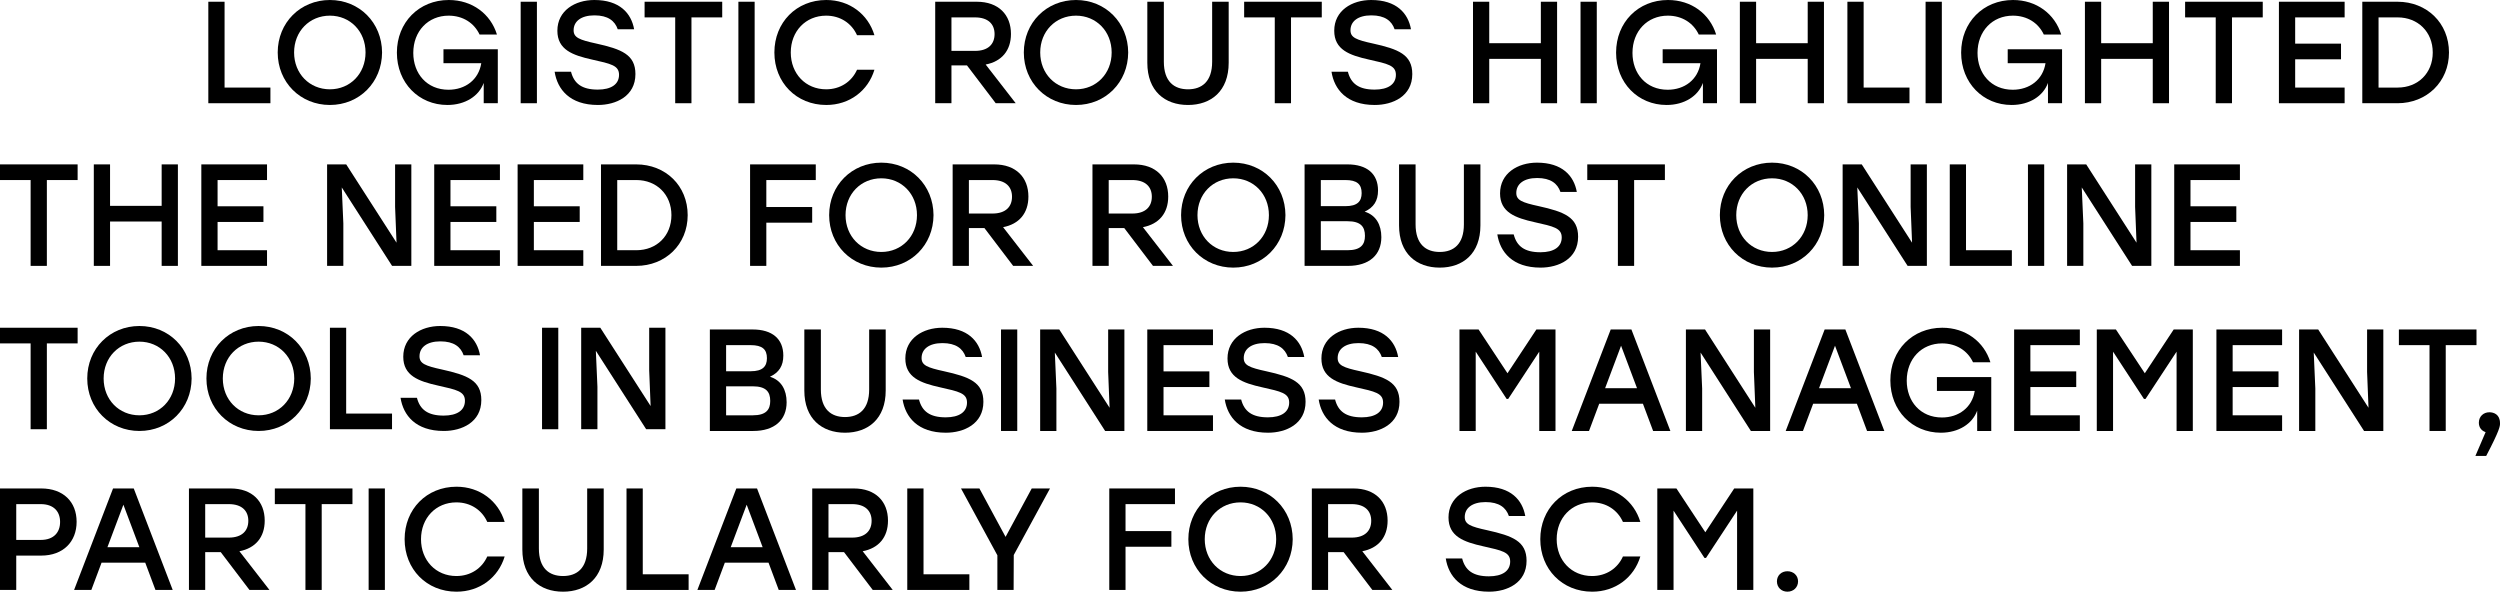 <?xml version="1.0" encoding="UTF-8"?> <svg xmlns="http://www.w3.org/2000/svg" viewBox="0 0 307.836 72.857" fill="none"><path d="M27.652 10.783H33.298V12.711H25.652V0.214H27.652V10.783Z" fill="black"></path><path d="M40.621 0C44.249 0 47.028 2.785 47.046 6.463C47.028 10.14 44.249 12.926 40.621 12.926C36.992 12.926 34.196 10.14 34.196 6.463C34.196 2.785 36.992 0 40.621 0ZM40.621 1.928C38.107 1.928 36.213 3.856 36.213 6.463C36.213 9.069 38.107 10.997 40.621 10.997C43.117 10.997 45.011 9.069 45.011 6.463C45.011 3.856 43.117 1.928 40.621 1.928Z" fill="black"></path><path d="M54.606 6.07H61.297V12.711H59.562V10.212C58.978 11.819 57.296 12.926 55.084 12.926C51.579 12.926 48.871 10.212 48.871 6.481C48.871 2.749 51.597 0 55.261 0C58.146 0 60.412 1.714 61.19 4.249H59.049C58.376 2.821 56.995 1.928 55.243 1.928C52.712 1.928 50.889 3.838 50.889 6.516C50.889 9.051 52.553 11.051 55.225 11.051C57.296 11.051 58.943 9.819 59.261 7.784H54.606V6.07Z" fill="black"></path><path d="M64.112 12.711V0.214H66.112V12.711H64.112Z" fill="black"></path><path d="M73.393 5.356C76.526 6.052 78.243 6.713 78.243 9.123C78.243 11.854 75.836 12.926 73.623 12.926C70.154 12.926 68.632 10.997 68.295 8.837H70.313C70.685 10.283 71.641 11.033 73.606 11.033C75.269 11.033 76.225 10.373 76.225 9.212C76.225 8.052 75.216 7.855 72.915 7.338C70.508 6.802 68.632 6.124 68.632 3.785C68.632 1.303 70.809 0 73.181 0C76.296 0 77.73 1.625 78.084 3.606H76.066C75.712 2.571 74.862 1.892 73.198 1.892C71.535 1.892 70.632 2.642 70.632 3.731C70.632 4.624 71.34 4.91 73.393 5.356Z" fill="black"></path><path d="M88.93 0.214V2.142H85.142V12.711H83.141V2.142H79.371V0.214H88.93Z" fill="black"></path><path d="M90.922 12.711V0.214H92.922V12.711H90.922Z" fill="black"></path><path d="M101.743 12.926C98.061 12.926 95.353 10.158 95.353 6.463C95.353 2.767 98.061 0 101.743 0C104.61 0 106.894 1.75 107.673 4.338H105.531C104.876 2.874 103.478 1.928 101.725 1.928C99.194 1.928 97.371 3.856 97.371 6.463C97.371 9.069 99.194 10.997 101.725 10.997C103.478 10.997 104.876 10.051 105.531 8.587H107.673C106.894 11.176 104.61 12.926 101.743 12.926Z" fill="black"></path><path d="M122.608 12.711L119.068 8.052H117.156V12.711H115.156V0.214H120.272C122.962 0.214 124.484 1.821 124.484 4.178C124.484 6.231 123.334 7.57 121.369 7.945L125.069 12.711H122.608ZM117.156 2.142V6.266H120.059C121.705 6.266 122.466 5.409 122.466 4.195C122.466 2.981 121.688 2.142 120.059 2.142H117.156Z" fill="black"></path><path d="M132.493 0C136.122 0 138.901 2.785 138.919 6.463C138.901 10.14 136.122 12.926 132.493 12.926C128.865 12.926 126.068 10.14 126.068 6.463C126.068 2.785 128.865 0 132.493 0ZM132.493 1.928C129.98 1.928 128.086 3.856 128.086 6.463C128.086 9.069 129.98 10.997 132.493 10.997C134.989 10.997 136.883 9.069 136.883 6.463C136.883 3.856 134.989 1.928 132.493 1.928Z" fill="black"></path><path d="M149.257 0.214H151.293V7.73C151.293 11.212 149.134 12.926 146.284 12.926C143.434 12.926 141.275 11.212 141.275 7.73V0.214H143.31V7.605C143.31 10.033 144.567 10.997 146.284 10.997C148.001 10.997 149.257 10.033 149.257 7.605V0.214Z" fill="black"></path><path d="M162.756 0.214V2.142H158.968V12.711H156.968V2.142H153.198V0.214H162.756Z" fill="black"></path><path d="M169.051 5.356C172.184 6.052 173.901 6.713 173.901 9.123C173.901 11.854 171.494 12.926 169.281 12.926C165.812 12.926 164.29 10.997 163.954 8.837H165.971C166.343 10.283 167.299 11.033 169.264 11.033C170.927 11.033 171.883 10.373 171.883 9.212C171.883 8.052 170.874 7.855 168.573 7.338C166.166 6.802 164.29 6.124 164.29 3.785C164.29 1.303 166.467 0 168.839 0C171.954 0 173.388 1.625 173.742 3.606H171.724C171.37 2.571 170.52 1.892 168.857 1.892C167.193 1.892 166.29 2.642 166.29 3.731C166.29 4.624 166.998 4.91 169.051 5.356Z" fill="black"></path><path d="M189.732 0.214H191.732V12.711H189.732V7.248H183.377V12.711H181.377V0.214H183.377V5.32H189.732V0.214Z" fill="black"></path><path d="M194.618 12.711V0.214H196.618V12.711H194.618Z" fill="black"></path><path d="M204.731 6.07H211.422V12.711H209.687V10.212C209.103 11.819 207.421 12.926 205.209 12.926C201.704 12.926 198.996 10.212 198.996 6.481C198.996 2.749 201.722 0 205.386 0C208.271 0 210.537 1.714 211.315 4.249H209.174C208.501 2.821 207.12 1.928 205.368 1.928C202.837 1.928 201.014 3.838 201.014 6.516C201.014 9.051 202.677 11.051 205.35 11.051C207.421 11.051 209.067 9.819 209.386 7.784H204.731V6.07Z" fill="black"></path><path d="M222.591 0.214H224.592V12.711H222.591V7.248H216.237V12.711H214.237V0.214H216.237V5.32H222.591V0.214Z" fill="black"></path><path d="M229.478 10.783H235.124V12.711H227.478V0.214H229.478V10.783Z" fill="black"></path><path d="M237.106 12.711V0.214H239.106V12.711H237.106Z" fill="black"></path><path d="M247.219 6.07H253.91V12.711H252.176V10.212C251.591 11.819 249.909 12.926 247.696 12.926C244.192 12.926 241.484 10.212 241.484 6.481C241.484 2.749 244.21 0 247.874 0C250.759 0 253.025 1.714 253.802 4.249H251.661C250.989 2.821 249.608 1.928 247.856 1.928C245.325 1.928 243.501 3.838 243.501 6.516C243.501 9.051 245.165 11.051 247.838 11.051C249.909 11.051 251.556 9.819 251.873 7.784H247.219V6.07Z" fill="black"></path><path d="M265.079 0.214H267.08V12.711H265.079V7.248H258.725V12.711H256.726V0.214H258.725V5.32H265.079V0.214Z" fill="black"></path><path d="M278.622 0.214V2.142H274.834V12.711H272.832V2.142H269.062V0.214H278.622Z" fill="black"></path><path d="M288.704 2.142H282.614V5.374H288.259V7.302H282.614V10.783H288.704V12.711H280.613V0.214H288.704V2.142Z" fill="black"></path><path d="M295.218 0.214C298.828 0.214 301.554 2.839 301.554 6.463C301.554 10.069 298.811 12.711 295.218 12.711H290.88V0.214H295.218ZM295.235 10.783C297.731 10.783 299.555 9.016 299.555 6.463C299.555 3.928 297.731 2.142 295.235 2.142H292.881V10.783H295.235Z" fill="black"></path><path d="M9.558 20.242V22.17H5.77V32.739H3.77V22.17H0V20.242H9.558Z" fill="black"></path><path d="M19.905 20.242H21.905V32.739H19.905V27.276H13.551V32.739H11.551V20.242H13.551V25.348H19.905V20.242Z" fill="black"></path><path d="M32.88 22.17H26.791V25.401H32.438V27.33H26.791V30.811H32.88V32.739H24.791V20.242H32.88V22.17Z" fill="black"></path><path d="M48.649 20.242H50.65V32.739H48.278L42.083 23.081L42.277 27.508V32.739H40.277V20.242H42.631L48.826 29.883L48.649 25.473V20.242Z" fill="black"></path><path d="M61.557 22.17H55.468V25.401H61.115V27.33H55.468V30.811H61.557V32.739H53.468V20.242H61.557V22.17Z" fill="black"></path><path d="M71.825 22.17H65.736V25.401H71.382V27.33H65.736V30.811H71.825V32.739H63.736V20.242H71.825V22.17Z" fill="black"></path><path d="M78.34 20.242C81.951 20.242 84.677 22.866 84.677 26.491C84.677 30.097 81.933 32.739 78.34 32.739H74.003V20.242H78.34ZM78.358 30.811C80.853 30.811 82.676 29.044 82.676 26.491C82.676 23.955 80.853 22.17 78.358 22.17H76.003V30.811H78.358Z" fill="black"></path><path d="M100.45 22.17H94.361V25.491H100.007V27.419H94.361V32.739H92.361V20.242H100.45V22.17Z" fill="black"></path><path d="M108.522 20.028C112.151 20.028 114.93 22.813 114.948 26.491C114.93 30.168 112.151 32.953 108.522 32.953C104.894 32.953 102.097 30.168 102.097 26.491C102.097 22.813 104.894 20.028 108.522 20.028ZM108.522 21.956C106.009 21.956 104.115 23.884 104.115 26.491C104.115 29.097 106.009 31.025 108.522 31.025C111.018 31.025 112.912 29.097 112.912 26.491C112.912 23.884 111.018 21.956 108.522 21.956Z" fill="black"></path><path d="M124.756 32.739L121.215 28.08H119.304V32.739H117.304V20.242H122.419C125.11 20.242 126.632 21.849 126.632 24.205C126.632 26.259 125.481 27.598 123.516 27.972L127.216 32.739H124.756ZM119.304 22.17V26.294H122.207C123.853 26.294 124.614 25.437 124.614 24.223C124.614 23.009 123.835 22.17 122.207 22.17H119.304Z" fill="black"></path><path d="M141.972 32.739L138.432 28.08H136.52V32.739H134.52V20.242H139.636C142.326 20.242 143.848 21.849 143.848 24.205C143.848 26.259 142.698 27.598 140.733 27.972L144.432 32.739H141.972ZM136.52 22.17V26.294H139.423C141.069 26.294 141.83 25.437 141.83 24.223C141.83 23.009 141.052 22.17 139.423 22.17H136.52Z" fill="black"></path><path d="M151.857 20.028C155.486 20.028 158.265 22.813 158.283 26.491C158.265 30.168 155.486 32.953 151.857 32.953C148.229 32.953 145.432 30.168 145.432 26.491C145.432 22.813 148.229 20.028 151.857 20.028ZM151.857 21.956C149.344 21.956 147.45 23.884 147.45 26.491C147.45 29.097 149.344 31.025 151.857 31.025C154.353 31.025 156.247 29.097 156.247 26.491C156.247 23.884 154.353 21.956 151.857 21.956Z" fill="black"></path><path d="M168.037 26.062C169.435 26.491 170.091 27.687 170.091 29.204C170.091 31.4 168.586 32.739 165.984 32.739H160.639V20.242H165.913C168.321 20.242 169.683 21.403 169.683 23.456C169.683 24.723 169.152 25.544 168.037 26.062ZM167.666 23.777C167.666 22.688 167.099 22.17 165.665 22.17H162.639V25.384H165.683C167.134 25.384 167.666 24.795 167.666 23.777ZM165.931 30.811C167.559 30.811 168.073 30.115 168.073 29.044C168.073 27.901 167.542 27.24 165.913 27.24H162.639V30.811H165.931Z" fill="black"></path><path d="M180.255 20.242H182.29V27.758C182.29 31.239 180.131 32.953 177.281 32.953C174.431 32.953 172.272 31.239 172.272 27.758V20.242H174.307V27.633C174.307 30.061 175.564 31.025 177.281 31.025C178.998 31.025 180.255 30.061 180.255 27.633V20.242Z" fill="black"></path><path d="M189.47 25.384C192.603 26.08 194.319 26.74 194.319 29.151C194.319 31.882 191.912 32.953 189.7 32.953C186.23 32.953 184.708 31.025 184.372 28.865H186.39C186.761 30.311 187.717 31.061 189.682 31.061C191.346 31.061 192.302 30.4 192.302 29.24C192.302 28.08 191.293 27.883 188.992 27.365C186.585 26.83 184.708 26.151 184.708 23.813C184.708 21.331 186.885 20.028 189.257 20.028C192.372 20.028 193.806 21.652 194.16 23.634H192.142C191.788 22.599 190.939 21.92 189.275 21.92C187.611 21.92 186.708 22.67 186.708 23.759C186.708 24.652 187.416 24.937 189.47 25.384Z" fill="black"></path><path d="M205.006 20.242V22.17H201.218V32.739H199.218V22.17H195.448V20.242H205.006Z" fill="black"></path><path d="M218.199 20.028C221.828 20.028 224.607 22.813 224.624 26.491C224.607 30.168 221.828 32.953 218.199 32.953C214.571 32.953 211.774 30.168 211.774 26.491C211.774 22.813 214.571 20.028 218.199 20.028ZM218.199 21.956C215.686 21.956 213.792 23.884 213.792 26.491C213.792 29.097 215.686 31.025 218.199 31.025C220.695 31.025 222.589 29.097 222.589 26.491C222.589 23.884 220.695 21.956 218.199 21.956Z" fill="black"></path><path d="M235.264 20.242H237.264V32.739H234.893L228.697 23.081L228.892 27.508V32.739H226.892V20.242H229.246L235.441 29.883L235.264 25.473V20.242Z" fill="black"></path><path d="M242.083 30.811H247.729V32.739H240.083V20.242H242.083V30.811Z" fill="black"></path><path d="M249.711 32.739V20.242H251.711V32.739H249.711Z" fill="black"></path><path d="M262.905 20.242H264.904V32.739H262.533L256.336 23.081L256.531 27.508V32.739H254.532V20.242H256.886L263.08 29.883L262.905 25.473V20.242Z" fill="black"></path><path d="M275.811 22.17H269.724V25.401H275.368V27.33H269.724V30.811H275.811V32.739H267.722V20.242H275.811V22.17Z" fill="black"></path><path d="M9.558 40.356V42.284H5.77V52.853H3.77V42.284H0V40.356H9.558Z" fill="black"></path><path d="M17.168 40.142C20.797 40.142 23.576 42.927 23.594 46.604C23.576 50.282 20.797 53.067 17.168 53.067C13.54 53.067 10.743 50.282 10.743 46.604C10.743 42.927 13.54 40.142 17.168 40.142ZM17.168 42.07C14.655 42.07 12.761 43.998 12.761 46.604C12.761 49.211 14.655 51.139 17.168 51.139C19.664 51.139 21.558 49.211 21.558 46.604C21.558 43.998 19.664 42.07 17.168 42.07Z" fill="black"></path><path d="M31.844 40.142C35.472 40.142 38.251 42.927 38.269 46.604C38.251 50.282 35.472 53.067 31.844 53.067C28.215 53.067 25.419 50.282 25.419 46.604C25.419 42.927 28.215 40.142 31.844 40.142ZM31.844 42.07C29.33 42.07 27.436 43.998 27.436 46.604C27.436 49.211 29.33 51.139 31.844 51.139C34.339 51.139 36.233 49.211 36.233 46.604C36.233 43.998 34.339 42.07 31.844 42.07Z" fill="black"></path><path d="M42.625 50.925H48.272V52.853H40.625V40.356H42.625V50.925Z" fill="black"></path><path d="M54.417 45.498C57.551 46.194 59.267 46.855 59.267 49.264C59.267 51.996 56.86 53.067 54.648 53.067C51.178 53.067 49.656 51.139 49.32 48.979H51.338C51.709 50.425 52.665 51.175 54.63 51.175C56.294 51.175 57.25 50.514 57.25 49.354C57.25 48.193 56.241 47.997 53.94 47.479C51.533 46.944 49.656 46.265 49.656 43.927C49.656 41.445 51.833 40.142 54.205 40.142C57.32 40.142 58.754 41.766 59.108 43.748H57.09C56.736 42.712 55.887 42.034 54.223 42.034C52.559 42.034 51.656 42.784 51.656 43.873C51.656 44.766 52.364 45.051 54.417 45.498Z" fill="black"></path><path d="M66.744 52.853V40.356H68.744V52.853H66.744Z" fill="black"></path><path d="M79.937 40.356H81.937V52.853H79.565L73.369 43.194L73.564 47.622V52.853H71.564V40.356H73.918L80.114 49.997L79.937 45.587V40.356Z" fill="black"></path><path d="M94.807 46.39C96.205 46.819 96.86 48.015 96.86 49.532C96.86 51.728 95.356 53.067 92.754 53.067H87.408V40.57H92.683C95.09 40.57 96.453 41.731 96.453 43.784C96.453 45.051 95.922 45.873 94.807 46.39ZM94.435 44.105C94.435 43.016 93.869 42.498 92.435 42.498H89.409V45.712H92.453C93.904 45.712 94.435 45.123 94.435 44.105ZM92.701 51.139C94.329 51.139 94.842 50.443 94.842 49.372C94.842 48.229 94.311 47.569 92.683 47.569H89.409V51.139H92.701Z" fill="black"></path><path d="M107.024 40.57H109.06V48.086C109.06 51.568 106.901 53.282 104.051 53.282C101.201 53.282 99.041 51.568 99.041 48.086V40.57H101.077V47.961C101.077 50.389 102.334 51.353 104.051 51.353C105.768 51.353 107.024 50.389 107.024 47.961V40.57Z" fill="black"></path><path d="M116.239 45.712C119.372 46.408 121.089 47.069 121.089 49.479C121.089 52.21 118.682 53.282 116.469 53.282C113 53.282 111.478 51.353 111.142 49.193H113.159C113.531 50.639 114.487 51.389 116.452 51.389C118.116 51.389 119.072 50.728 119.072 49.568C119.072 48.408 118.063 48.211 115.762 47.694C113.354 47.158 111.478 46.479 111.478 44.141C111.478 41.659 113.655 40.356 116.027 40.356C119.142 40.356 120.576 41.981 120.93 43.962H118.912C118.558 42.927 117.709 42.248 116.045 42.248C114.381 42.248 113.478 42.998 113.478 44.087C113.478 44.98 114.186 45.266 116.239 45.712Z" fill="black"></path><path d="M123.259 53.067V40.57H125.259V53.067H123.259Z" fill="black"></path><path d="M136.452 40.57H138.451V53.067H136.08L129.885 43.409L130.079 47.836V53.067H128.079V40.57H130.433L136.628 50.211L136.452 45.801V40.57Z" fill="black"></path><path d="M149.359 42.498H143.27V45.73H148.917V47.658H143.27V51.139H149.359V53.067H141.27V40.57H149.359V42.498Z" fill="black"></path><path d="M155.91 45.712C159.043 46.408 160.76 47.069 160.76 49.479C160.76 52.21 158.352 53.282 156.14 53.282C152.671 53.282 151.148 51.353 150.812 49.193H152.83C153.202 50.639 154.157 51.389 156.122 51.389C157.786 51.389 158.742 50.728 158.742 49.568C158.742 48.408 157.733 48.211 155.432 47.694C153.024 47.158 151.148 46.479 151.148 44.141C151.148 41.659 153.326 40.356 155.697 40.356C158.813 40.356 160.246 41.981 160.6 43.962H158.582C158.228 42.927 157.379 42.248 155.715 42.248C154.051 42.248 153.148 42.998 153.148 44.087C153.148 44.98 153.857 45.266 155.91 45.712Z" fill="black"></path><path d="M167.474 45.712C170.607 46.408 172.324 47.069 172.324 49.479C172.324 52.21 169.916 53.282 167.704 53.282C164.234 53.282 162.712 51.353 162.376 49.193H164.394C164.765 50.639 165.721 51.389 167.686 51.389C169.35 51.389 170.306 50.728 170.306 49.568C170.306 48.408 169.297 48.211 166.996 47.694C164.589 47.158 162.712 46.479 162.712 44.141C162.712 41.659 164.889 40.356 167.261 40.356C170.377 40.356 171.81 41.981 172.164 43.962H170.147C169.793 42.927 168.943 42.248 167.279 42.248C165.615 42.248 164.712 42.998 164.712 44.087C164.712 44.98 165.421 45.266 167.474 45.712Z" fill="black"></path><path d="M189.181 40.57H191.535V53.067H189.535V43.302L185.712 49.122H185.517L181.711 43.302V53.067H179.711V40.57H182.065L185.623 45.962L189.181 40.57Z" fill="black"></path><path d="M203.556 53.067L202.299 49.711H196.919L195.662 53.067H193.538L198.335 40.57H200.883L205.68 53.067H203.556ZM197.644 47.801H201.574L199.609 42.57L197.644 47.801Z" fill="black"></path><path d="M215.965 40.57H217.965V53.067H215.593L209.398 43.409L209.593 47.836V53.067H207.593V40.57H209.947L216.142 50.211L215.965 45.801V40.57Z" fill="black"></path><path d="M229.899 53.067L228.643 49.711H223.262L222.005 53.067H219.881L224.678 40.57H227.227L232.023 53.067H229.899ZM223.987 47.801H227.917L225.952 42.57L223.987 47.801Z" fill="black"></path><path d="M238.502 46.426H245.193V53.067H243.459V50.568C242.875 52.175 241.193 53.282 238.98 53.282C235.476 53.282 232.768 50.568 232.768 46.837C232.768 43.105 235.493 40.356 239.157 40.356C242.043 40.356 244.308 42.07 245.087 44.605H242.945C242.273 43.177 240.892 42.284 239.14 42.284C236.609 42.284 234.785 44.194 234.785 46.872C234.785 49.407 236.449 51.407 239.122 51.407C241.193 51.407 242.839 50.175 243.158 48.14H238.502V46.426Z" fill="black"></path><path d="M256.099 42.498H250.009V45.73H255.656V47.658H250.009V51.139H256.099V53.067H248.009V40.57H256.099V42.498Z" fill="black"></path><path d="M267.657 40.57H270.011V53.067H268.012V43.302L264.189 49.122H263.994L260.189 43.302V53.067H258.187V40.57H260.541L264.099 45.962L267.657 40.57Z" fill="black"></path><path d="M281.005 42.498H274.916V45.73H280.563V47.658H274.916V51.139H281.005V53.067H272.917V40.57H281.005V42.498Z" fill="black"></path><path d="M291.47 40.57H293.469V53.067H291.097L284.901 43.409L285.096 47.836V53.067H283.097V40.57H285.45L291.645 50.211L291.47 45.801V40.57Z" fill="black"></path><path d="M304.942 40.57V42.498H301.154V53.067H299.156V42.498H295.385V40.57H304.942Z" fill="black"></path><path d="M307.836 52.103C307.853 52.46 307.801 52.96 306.137 56.138H304.808L306.064 53.21C305.57 53.049 305.232 52.639 305.232 52.05C305.232 51.282 305.8 50.764 306.527 50.764C307.074 50.764 307.836 51.032 307.836 52.103Z" fill="black"></path><path d="M5.08 60.146C7.788 60.146 9.434 61.788 9.434 64.252C9.434 66.698 7.788 68.412 5.08 68.412H2V72.643H0V60.146H5.08ZM5.009 66.484C6.638 66.484 7.399 65.538 7.399 64.27C7.399 63.002 6.638 62.074 5.009 62.074H2V66.484H5.009Z" fill="black"></path><path d="M19.141 72.643L17.885 69.287H12.504L11.247 72.643H9.123L13.92 60.146H16.469L21.265 72.643H19.141ZM13.229 67.376H17.159L15.194 62.145L13.229 67.376Z" fill="black"></path><path d="M30.718 72.643L27.178 67.983H25.267V72.643H23.266V60.146H28.382C31.072 60.146 32.595 61.753 32.595 64.109C32.595 66.162 31.444 67.501 29.479 67.876L33.179 72.643H30.718ZM25.267 62.074V66.198H28.169C29.816 66.198 30.577 65.341 30.577 64.127C30.577 62.913 29.798 62.074 28.169 62.074H25.267Z" fill="black"></path><path d="M43.4 60.146V62.074H39.612V72.643H37.611V62.074H33.841V60.146H43.4Z" fill="black"></path><path d="M45.392 72.643V60.146H47.392V72.643H45.392Z" fill="black"></path><path d="M56.213 72.857C52.531 72.857 49.823 70.09 49.823 66.394C49.823 62.699 52.531 59.932 56.213 59.932C59.08 59.932 61.364 61.681 62.143 64.27H60.001C59.346 62.806 57.948 61.86 56.195 61.86C53.664 61.86 51.841 63.788 51.841 66.394C51.841 69.001 53.664 70.929 56.195 70.929C57.948 70.929 59.346 69.983 60.001 68.519H62.143C61.364 71.108 59.08 72.857 56.213 72.857Z" fill="black"></path><path d="M72.302 60.146H74.338V67.662C74.338 71.143 72.179 72.857 69.329 72.857C66.479 72.857 64.319 71.143 64.319 67.662V60.146H66.355V67.537C66.355 69.965 67.612 70.929 69.329 70.929C71.046 70.929 72.302 69.965 72.302 67.537V60.146Z" fill="black"></path><path d="M79.146 70.715H84.792V72.643H77.145V60.146H79.146V70.715Z" fill="black"></path><path d="M95.889 72.643L94.633 69.287H89.251L87.995 72.643H85.871L90.667 60.146H93.216L98.013 72.643H95.889ZM89.977 67.376H93.907L91.942 62.145L89.977 67.376Z" fill="black"></path><path d="M107.466 72.643L103.926 67.983H102.014V72.643H100.014V60.146H105.13C107.82 60.146 109.342 61.753 109.342 64.109C109.342 66.162 108.192 67.501 106.227 67.876L109.926 72.643H107.466ZM102.014 62.074V66.198H104.917C106.563 66.198 107.325 65.341 107.325 64.127C107.325 62.913 106.546 62.074 104.917 62.074H102.014Z" fill="black"></path><path d="M113.717 70.715H119.363V72.643H111.716V60.146H113.717V70.715Z" fill="black"></path><path d="M129.29 60.146L124.829 68.34L124.811 72.643H122.811V68.376L118.333 60.146H120.599L123.82 66.109L127.042 60.146H129.29Z" fill="black"></path><path d="M144.679 62.074H138.591V65.395H144.237V67.323H138.591V72.643H136.59V60.146H144.679V62.074Z" fill="black"></path><path d="M152.752 59.932C156.381 59.932 159.16 62.717 159.177 66.394C159.16 70.072 156.381 72.857 152.752 72.857C149.124 72.857 146.327 70.072 146.327 66.394C146.327 62.717 149.124 59.932 152.752 59.932ZM152.752 61.86C150.239 61.86 148.345 63.788 148.345 66.394C148.345 69.001 150.239 70.929 152.752 70.929C155.248 70.929 157.142 69.001 157.142 66.394C157.142 63.788 155.248 61.86 152.752 61.86Z" fill="black"></path><path d="M168.985 72.643L165.445 67.983H163.534V72.643H161.533V60.146H166.649C169.339 60.146 170.862 61.753 170.862 64.109C170.862 66.162 169.711 67.501 167.746 67.876L171.446 72.643H168.985ZM163.534 62.074V66.198H166.437C168.083 66.198 168.844 65.341 168.844 64.127C168.844 62.913 168.065 62.074 166.437 62.074H163.534Z" fill="black"></path><path d="M183.122 65.287C186.255 65.984 187.972 66.644 187.972 69.054C187.972 71.786 185.565 72.857 183.352 72.857C179.883 72.857 178.36 70.929 178.024 68.769H180.042C180.414 70.215 181.37 70.965 183.334 70.965C184.998 70.965 185.954 70.304 185.954 69.144C185.954 67.983 184.945 67.787 182.644 67.269C180.237 66.734 178.36 66.055 178.36 63.717C178.36 61.235 180.538 59.932 182.91 59.932C186.025 59.932 187.459 61.556 187.812 63.538H185.794C185.441 62.502 184.591 61.824 182.927 61.824C181.263 61.824 180.361 62.574 180.361 63.663C180.361 64.556 181.068 64.841 183.122 65.287Z" fill="black"></path><path d="M196.053 72.857C192.371 72.857 189.663 70.09 189.663 66.394C189.663 62.699 192.371 59.932 196.053 59.932C198.92 59.932 201.204 61.681 201.983 64.27H199.841C199.186 62.806 197.788 61.86 196.035 61.86C193.504 61.86 191.681 63.788 191.681 66.394C191.681 69.001 193.504 70.929 196.035 70.929C197.788 70.929 199.186 69.983 199.841 68.519H201.983C201.204 71.108 198.92 72.857 196.053 72.857Z" fill="black"></path><path d="M213.541 60.146H215.895V72.643H213.895V62.877L210.072 68.697H209.877L206.071 62.877V72.643H204.071V60.146H206.425L209.983 65.538L213.541 60.146Z" fill="black"></path><path d="M220.093 70.34C220.836 70.34 221.403 70.858 221.403 71.59C221.403 72.322 220.836 72.857 220.093 72.857C219.349 72.857 218.801 72.322 218.801 71.59C218.801 70.858 219.349 70.34 220.093 70.34Z" fill="black"></path></svg> 